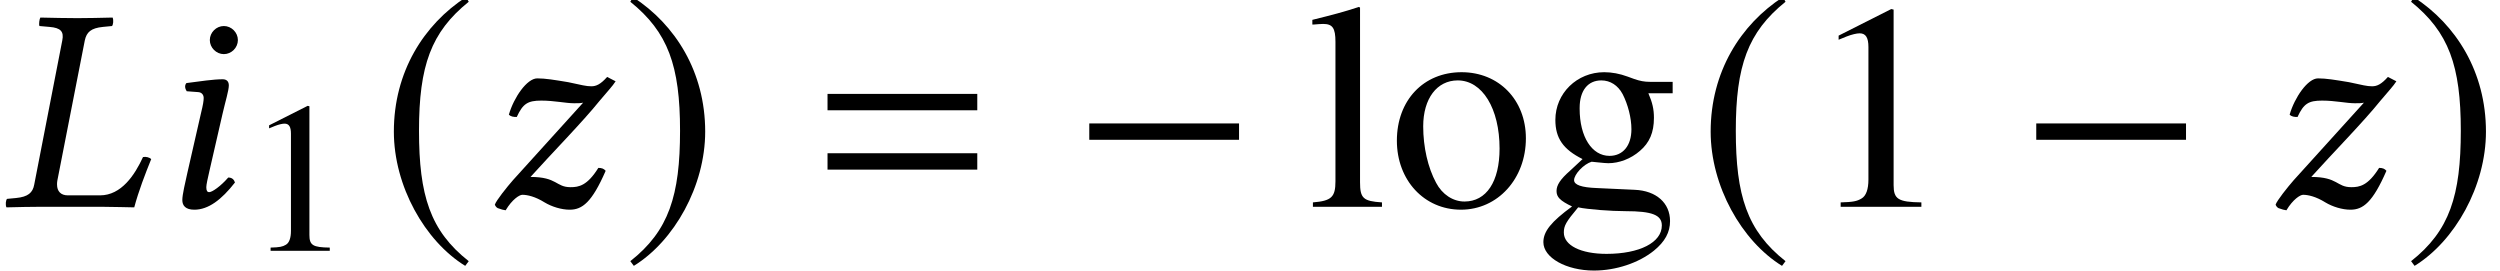 <?xml version='1.0' encoding='UTF-8'?>
<!-- This file was generated by dvisvgm 2.13.1 -->
<svg version='1.1' xmlns='http://www.w3.org/2000/svg' xmlns:xlink='http://www.w3.org/1999/xlink' width='101.813pt' height='11.017pt' viewBox='142.969 -11.027 101.813 11.017'>
<defs>
<use id='g16-49' xlink:href='#g13-49' transform='scale(1.364)'/>
<use id='g16-103' xlink:href='#g13-103' transform='scale(1.364)'/>
<use id='g16-108' xlink:href='#g13-108' transform='scale(1.364)'/>
<use id='g16-111' xlink:href='#g13-111' transform='scale(1.364)'/>
<path id='g3-61' d='M6.575-3.93V-4.597H.476V-3.93H6.575ZM6.575-1.513V-2.18H.476V-1.513H6.575Z'/>
<path id='g5-0' d='M6.837-2.728V-3.394H.738V-2.728H6.837Z'/>
<path id='g5-185' d='M3.514-8.54C1.787-7.42 .572-5.491 .572-3.061C.572-.846 1.834 1.394 3.478 2.406L3.621 2.215C2.049 .977 1.596-.465 1.596-3.097C1.596-5.741 2.084-7.111 3.621-8.349L3.514-8.54Z'/>
<path id='g5-186' d='M.453-8.54L.345-8.349C1.882-7.111 2.37-5.741 2.37-3.097C2.37-.465 1.918 .977 .345 2.215L.488 2.406C2.132 1.394 3.394-.846 3.394-3.061C3.394-5.491 2.18-7.42 .453-8.54Z'/>
<path id='g13-49' d='M3.441 0V-.131C2.751-.14 2.612-.227 2.612-.646V-5.887L2.542-5.904L.97-5.11V-4.987C1.074-5.031 1.17-5.066 1.205-5.083C1.363-5.145 1.511-5.179 1.598-5.179C1.782-5.179 1.86-5.048 1.86-4.769V-.812C1.86-.524 1.791-.323 1.651-.245C1.52-.166 1.397-.14 1.031-.131V0H3.441Z'/>
<path id='g13-103' d='M4.105-3.389V-3.73H3.433C3.258-3.73 3.127-3.756 2.952-3.817L2.76-3.887C2.524-3.974 2.288-4.018 2.061-4.018C1.249-4.018 .603-3.389 .603-2.594C.603-2.044 .839-1.712 1.415-1.424L1.039-1.074C.751-.821 .638-.646 .638-.472C.638-.288 .742-.183 1.101-.009C.48 .445 .245 .734 .245 1.057C.245 1.52 .926 1.904 1.756 1.904C2.411 1.904 3.092 1.677 3.546 1.31C3.878 1.039 4.027 .76 4.027 .428C4.027-.114 3.616-.48 2.97-.507L1.843-.559C1.38-.576 1.162-.655 1.162-.795C1.162-.97 1.45-1.275 1.686-1.345C1.764-1.336 1.825-1.328 1.852-1.328C2.018-1.31 2.131-1.301 2.184-1.301C2.507-1.301 2.856-1.432 3.127-1.668C3.415-1.913 3.546-2.219 3.546-2.655C3.546-2.909 3.502-3.109 3.38-3.389H4.105ZM3.782 .559C3.782 1.066 3.118 1.406 2.131 1.406C1.363 1.406 .856 1.153 .856 .769C.856 .568 .917 .454 1.284 .017C1.572 .079 2.271 .131 2.699 .131C3.494 .131 3.782 .245 3.782 .559ZM2.874-2.315C2.874-1.825 2.62-1.52 2.219-1.52C1.694-1.52 1.328-2.088 1.328-2.926V-2.952C1.328-3.468 1.572-3.773 1.974-3.773C2.245-3.773 2.472-3.625 2.612-3.363C2.769-3.057 2.874-2.655 2.874-2.315Z'/>
<path id='g13-108' d='M2.245 0V-.131C1.686-.166 1.59-.253 1.59-.734V-5.948L1.555-5.966C1.101-5.817 .769-5.73 .166-5.581V-5.442H.218C.314-5.45 .419-5.459 .489-5.459C.769-5.459 .856-5.337 .856-4.926V-.76C.856-.288 .734-.175 .183-.131V0H2.245Z'/>
<path id='g13-111' d='M4.105-2.044C4.105-3.188 3.302-4.018 2.184-4.018C1.048-4.018 .253-3.179 .253-1.974C.253-.795 1.066 .087 2.166 .087S4.105-.839 4.105-2.044ZM3.319-1.738C3.319-.751 2.926-.157 2.271-.157C1.93-.157 1.607-.367 1.424-.716C1.179-1.17 1.039-1.782 1.039-2.402C1.039-3.232 1.45-3.773 2.07-3.773C2.804-3.773 3.319-2.935 3.319-1.738Z'/>
<path id='g8-33' d='M1.394-.905C1.334-.572 1.143-.405 .655-.357L.286-.322C.238-.274 .214-.083 .262 .024C.798 .012 1.227 0 1.691 0H4.109C4.419 0 5.467 .024 5.467 .024C5.646-.643 5.908-1.322 6.158-1.941C6.086-2.013 5.943-2.049 5.824-2.025C5.491-1.298 4.943-.465 4.073-.465H2.763C2.477-.465 2.323-.631 2.323-.905C2.323-.953 2.323-1 2.334-1.06L3.454-6.777C3.526-7.111 3.704-7.277 4.192-7.325L4.562-7.361C4.609-7.408 4.633-7.599 4.586-7.706C4.05-7.694 3.621-7.682 3.156-7.682C2.704-7.682 2.168-7.694 1.644-7.706C1.608-7.658 1.572-7.42 1.608-7.361L2.013-7.325C2.477-7.289 2.608-7.134 2.537-6.777L1.394-.905Z'/>
<path id='g8-56' d='M2.394-6.789C2.394-6.479 2.656-6.217 2.966-6.217S3.537-6.479 3.537-6.789S3.275-7.361 2.966-7.361S2.394-7.099 2.394-6.789ZM2.918-3.811C3.025-4.276 3.168-4.74 3.168-4.943C3.168-5.11 3.073-5.193 2.918-5.193C2.537-5.193 2.001-5.11 1.441-5.038C1.358-4.943 1.382-4.812 1.453-4.705L1.93-4.669C2.072-4.657 2.144-4.55 2.144-4.431C2.144-4.324 2.12-4.157 2.037-3.823L1.477-1.37C1.394-.989 1.274-.5 1.274-.274S1.405 .119 1.763 .119C2.334 .119 2.87-.286 3.418-.989C3.383-1.096 3.311-1.191 3.144-1.191C2.835-.834 2.489-.596 2.37-.596C2.287-.596 2.251-.655 2.251-.798C2.251-.905 2.311-1.167 2.382-1.477L2.918-3.811Z'/>
<path id='g8-73' d='M5.217-5.288C4.943-4.979 4.764-4.907 4.574-4.907C4.359-4.907 4.192-4.955 3.633-5.074C3.061-5.169 2.704-5.229 2.37-5.229C1.953-5.229 1.417-4.455 1.215-3.752C1.298-3.668 1.405-3.657 1.536-3.657C1.787-4.204 1.989-4.324 2.537-4.324C3.073-4.324 3.526-4.216 3.871-4.216C4.038-4.216 4.133-4.216 4.24-4.24L1.382-1.084C1.143-.81 .691-.25 .643-.083C.679 0 .738 .06 .81 .071C.905 .107 .989 .131 1.084 .143C1.346-.298 1.644-.488 1.763-.488C1.965-.488 2.287-.417 2.668-.179C2.966 0 3.359 .119 3.692 .119C4.204 .119 4.597-.179 5.157-1.465C5.086-1.548 5.002-1.584 4.859-1.584C4.407-.858 4.061-.798 3.728-.798C3.121-.798 3.192-1.215 2.096-1.215C2.93-2.144 4.24-3.478 4.907-4.312C5.205-4.669 5.443-4.919 5.562-5.11L5.217-5.288Z'/>
</defs>
<g id='page1'>
<use x='142.969' y='-2.606' xlink:href='#g8-33'/>
<use x='149.12' y='-2.606' xlink:href='#g8-56'/>
<use x='152.958' y='-.813' xlink:href='#g13-49'/>
<use x='158.437' y='-2.606' xlink:href='#g5-185'/>
<use x='162.478' y='-2.606' xlink:href='#g8-73'/>
<use x='168.294' y='-2.606' xlink:href='#g5-186'/>
<use x='176.194' y='-2.606' xlink:href='#g3-61'/>
<use x='186.592' y='-2.606' xlink:href='#g5-0'/>
<use x='196.188' y='-2.606' xlink:href='#g16-108'/>
<use x='199.512' y='-2.606' xlink:href='#g16-111'/>
<use x='205.489' y='-2.606' xlink:href='#g16-103'/>
<use x='212.064' y='-2.606' xlink:href='#g5-185'/>
<use x='216.524' y='-2.606' xlink:href='#g16-49'/>
<use x='225.158' y='-2.606' xlink:href='#g5-0'/>
<use x='235' y='-2.606' xlink:href='#g8-73'/>
<use x='240.816' y='-2.606' xlink:href='#g5-186'/>
</g>
</svg>